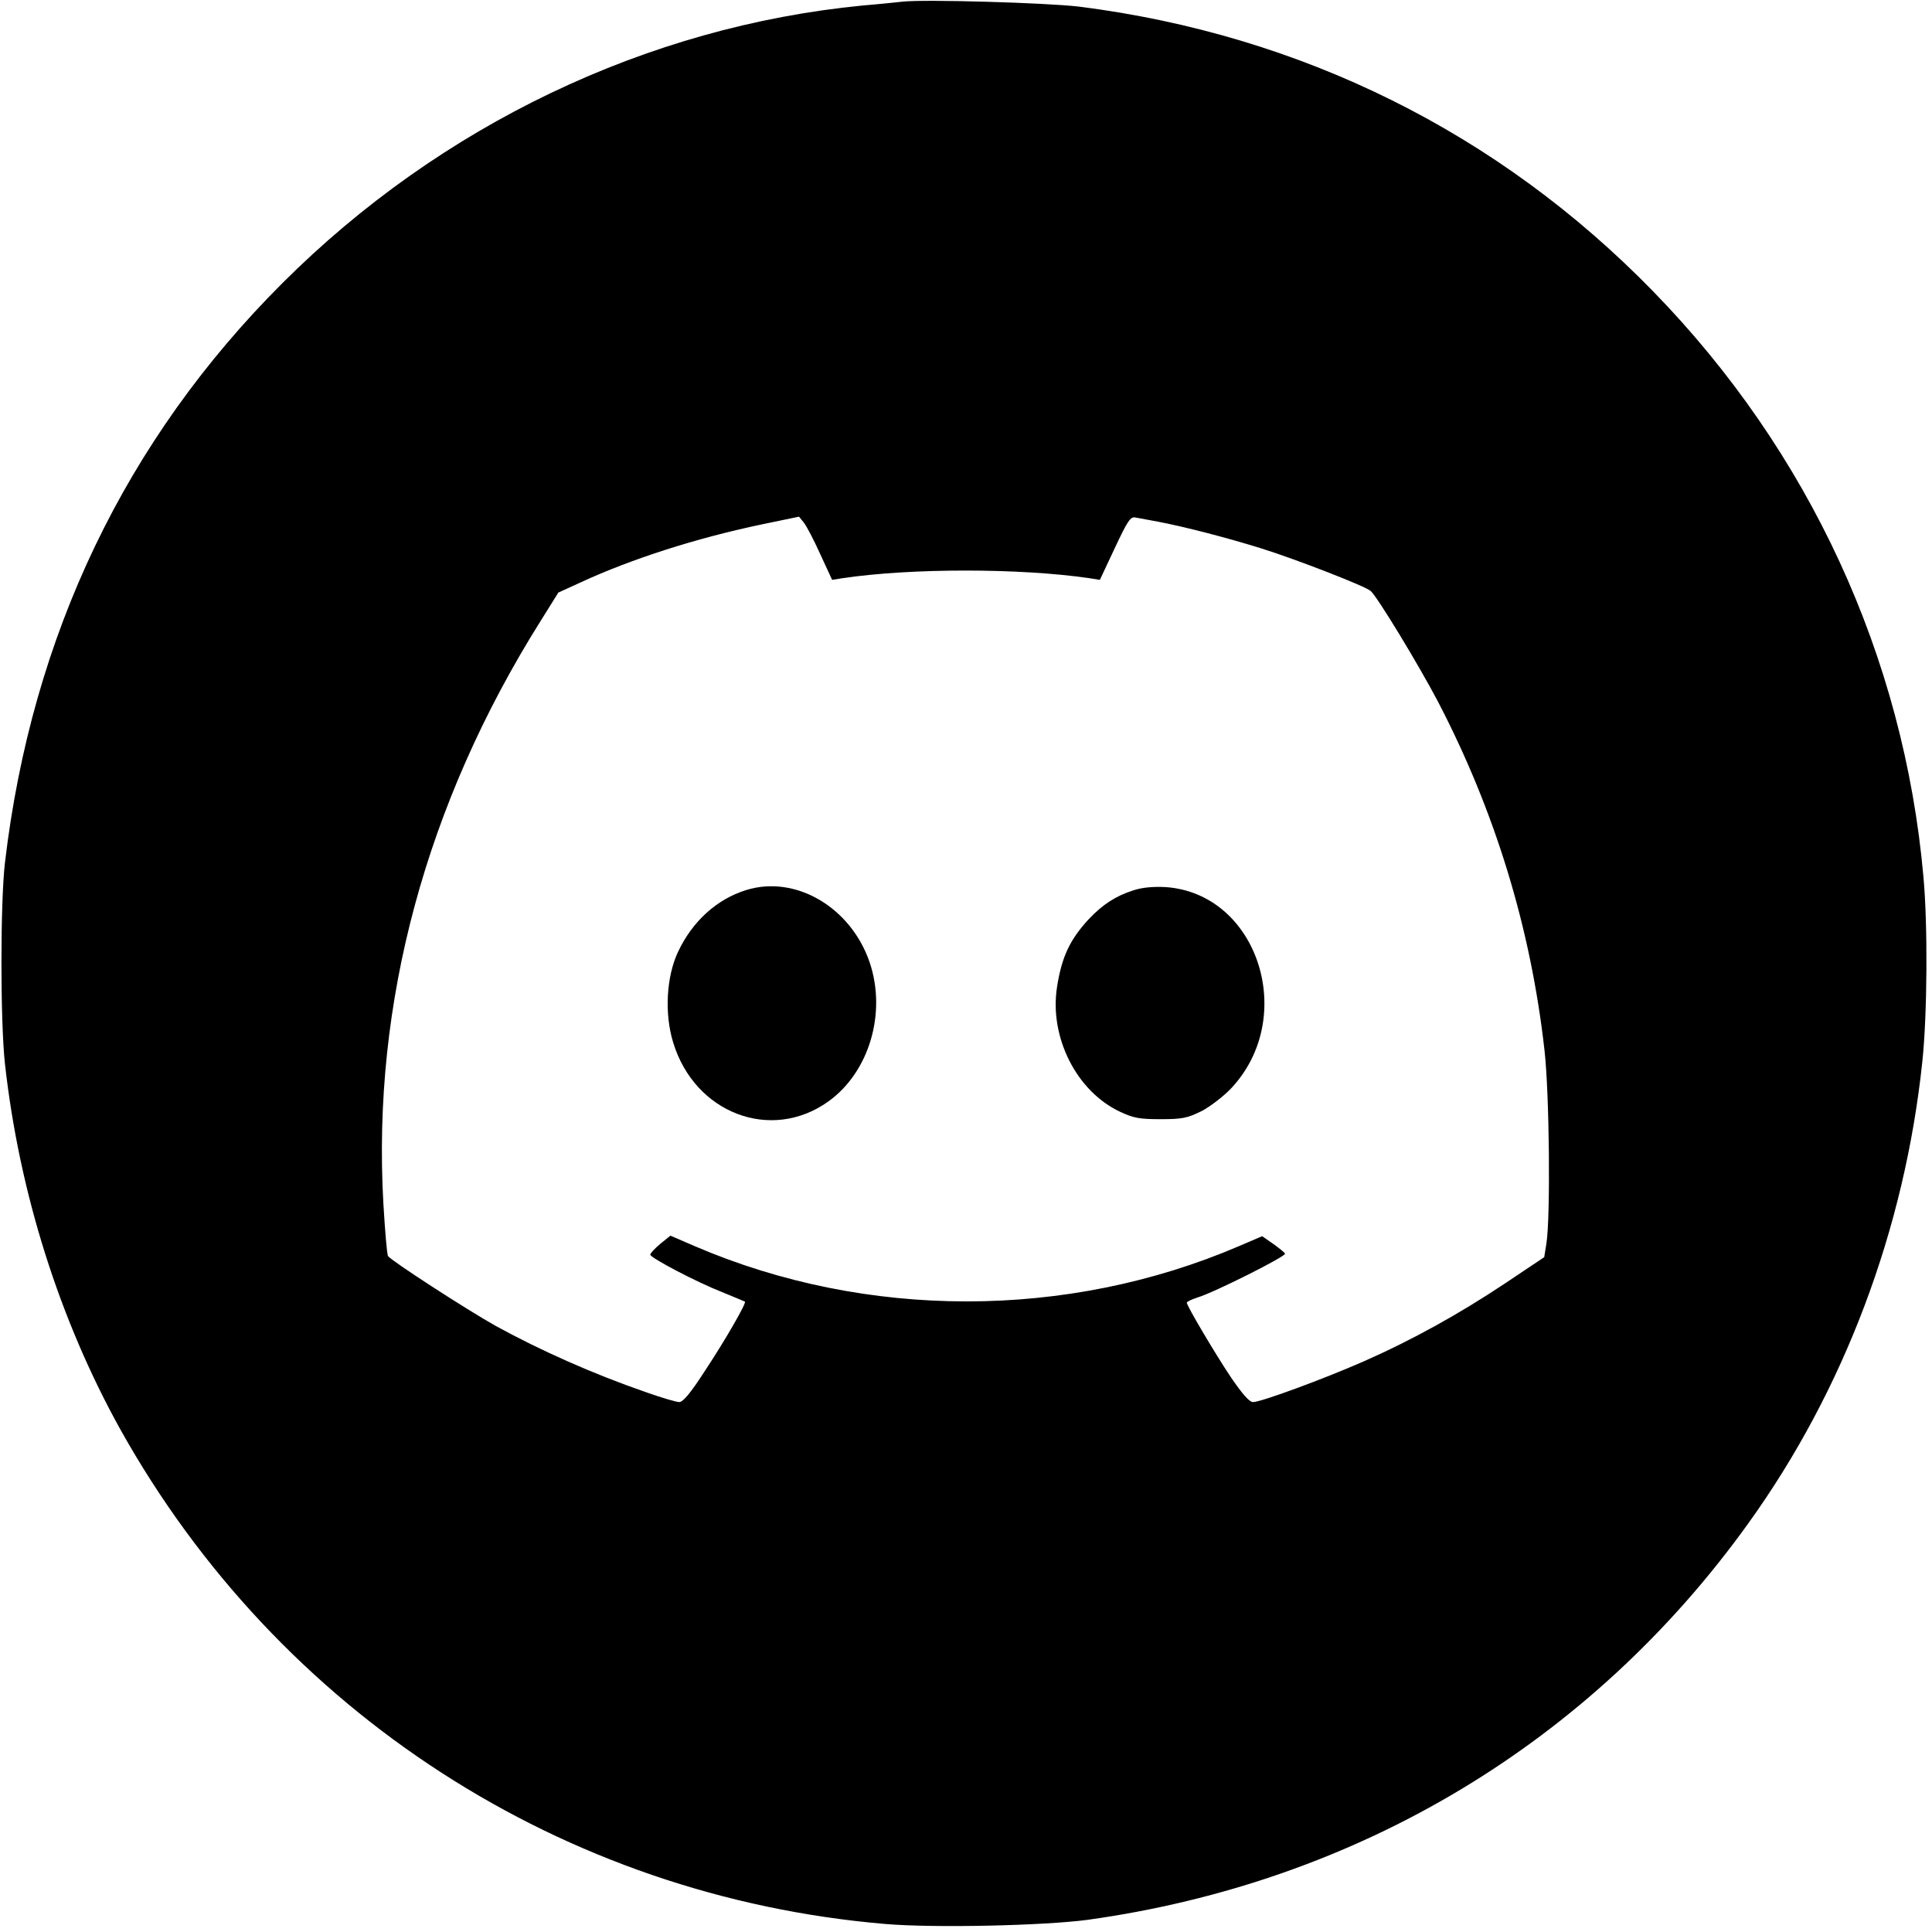 <?xml version="1.0" standalone="no"?>
<!DOCTYPE svg PUBLIC "-//W3C//DTD SVG 20010904//EN"
 "http://www.w3.org/TR/2001/REC-SVG-20010904/DTD/svg10.dtd">
<svg version="1.0" xmlns="http://www.w3.org/2000/svg"
 width="700pt" height="700pt" viewBox="0 0 700 700"
 preserveAspectRatio="xMidYMid meet">
<g transform="translate(0,700) scale(0.1,-0.1)"
fill="#000000" stroke="none">
<path d="M3270 6994 c-19 -2 -84 -9 -145 -14 -780 -76 -1528 -433 -2101 -1005
-569 -568 -909 -1277 -1006 -2100 -17 -145 -17 -576 0 -730 52 -467 198 -928
418 -1324 573 -1026 1605 -1693 2772 -1792 178 -15 573 -6 732 15 979 136
1823 641 2394 1436 347 482 567 1065 631 1674 18 169 20 495 4 669 -71 798
-414 1541 -979 2121 -561 576 -1276 930 -2080 1032 -118 14 -561 27 -640 18z
m-298 -2002 l43 -93 37 6 c248 37 643 37 896 0 l37 -6 54 115 c47 100 57 115
75 111 12 -2 48 -9 81 -15 95 -18 250 -58 375 -97 122 -38 375 -136 396 -154
23 -19 173 -266 244 -401 207 -398 336 -819 386 -1263 18 -160 22 -604 7 -700
l-8 -50 -142 -95 c-165 -110 -336 -205 -513 -283 -146 -64 -371 -147 -400
-147 -13 0 -37 27 -79 88 -59 88 -161 261 -161 272 0 4 18 12 39 19 60 18 323
150 317 159 -3 5 -23 21 -44 36 l-39 27 -84 -36 c-622 -267 -1351 -267 -1972
0 l-88 38 -37 -30 c-20 -17 -36 -34 -36 -39 2 -12 167 -99 259 -135 44 -18 82
-34 84 -35 6 -5 -69 -136 -145 -251 -51 -79 -79 -113 -93 -113 -10 0 -65 16
-121 36 -191 66 -382 151 -544 240 -107 60 -380 237 -390 253 -4 5 -11 91 -17
191 -41 725 154 1448 569 2109 l65 104 81 37 c184 85 418 160 656 210 l135 28
17 -21 c10 -12 37 -64 60 -115z"/>
<path d="M2703 3775 c-106 -33 -194 -113 -246 -223 -43 -91 -50 -225 -18 -329
78 -257 355 -362 562 -214 148 106 212 320 150 504 -68 200 -269 318 -448 262z"/>
<path d="M4106 3774 c-63 -20 -111 -51 -162 -105 -67 -73 -97 -135 -114 -244
-29 -182 70 -379 228 -453 49 -23 70 -27 147 -27 79 0 97 4 148 29 31 16 79
53 106 81 245 258 99 709 -237 731 -44 2 -83 -1 -116 -12z"/>
</g>
</svg>
